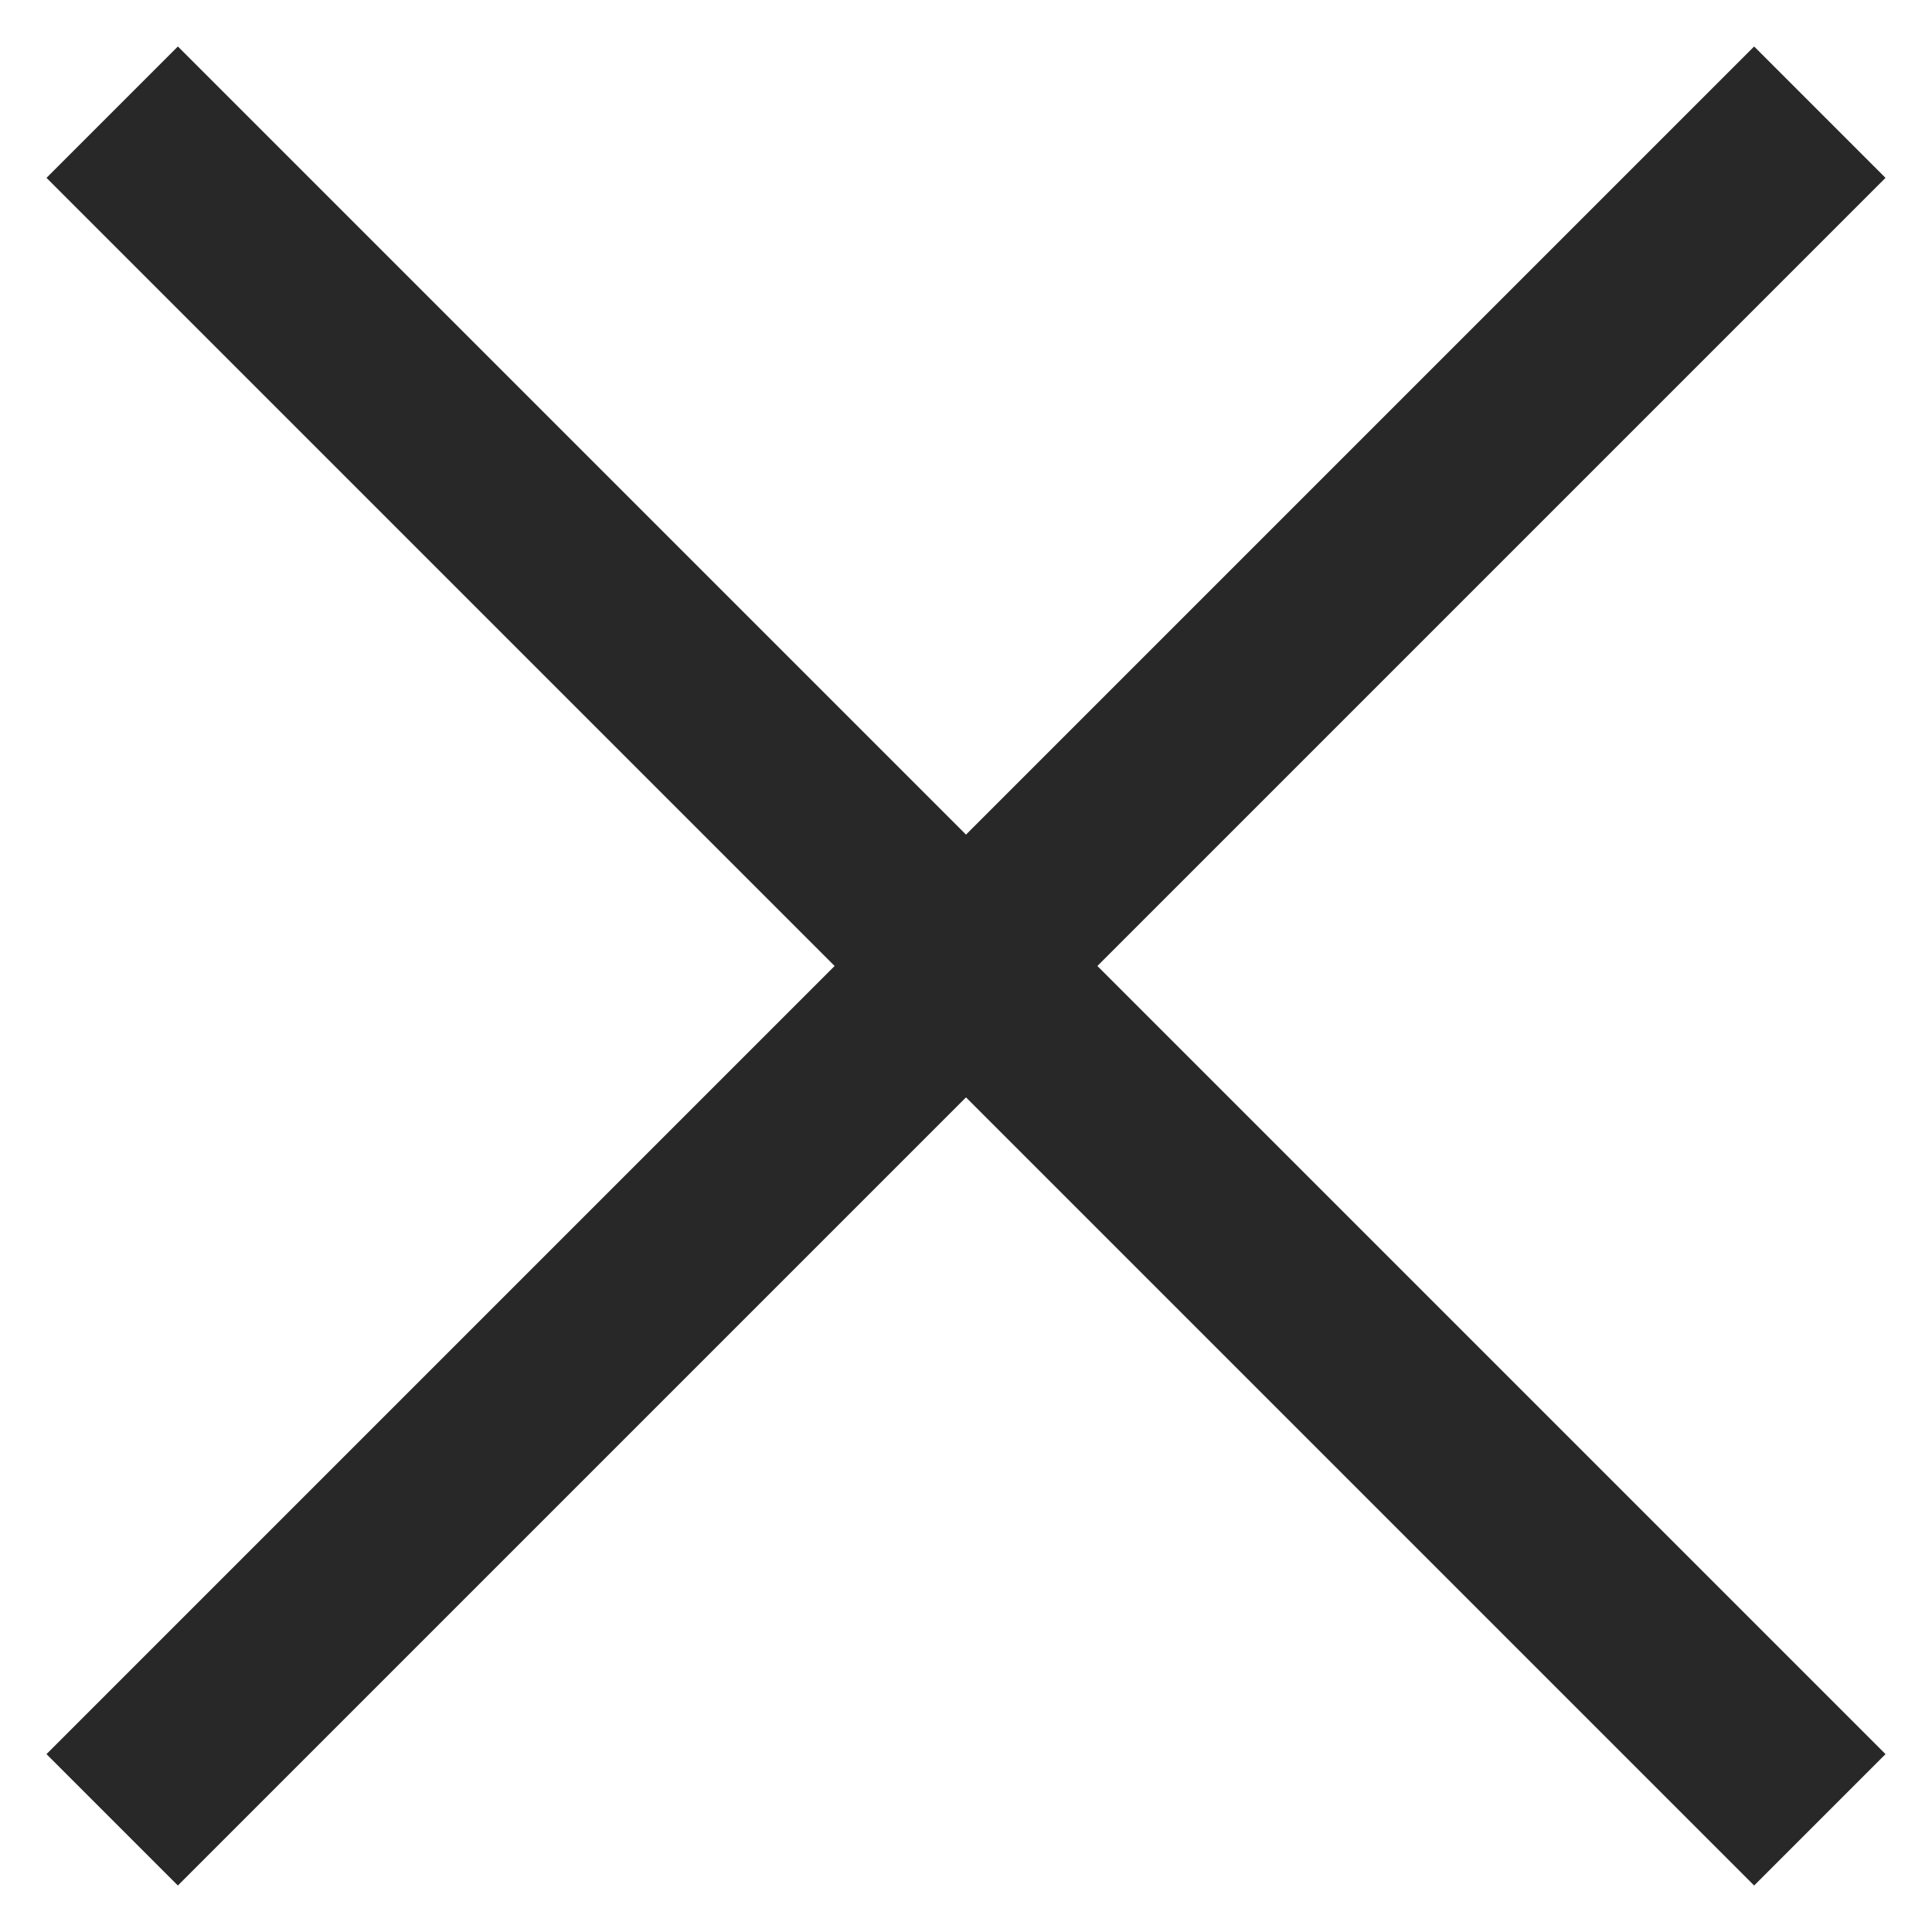 <?xml version="1.0" encoding="UTF-8"?> <svg xmlns="http://www.w3.org/2000/svg" width="16" height="16" viewBox="0 0 16 16" fill="none"><path d="M0.385 1.473L1.473 0.385L8 6.912L14.527 0.385L15.615 1.473L9.088 8L15.615 14.527L14.527 15.615L8 9.088L1.473 15.615L0.385 14.527L6.912 8L0.385 1.473Z" fill="#282828"></path></svg> 